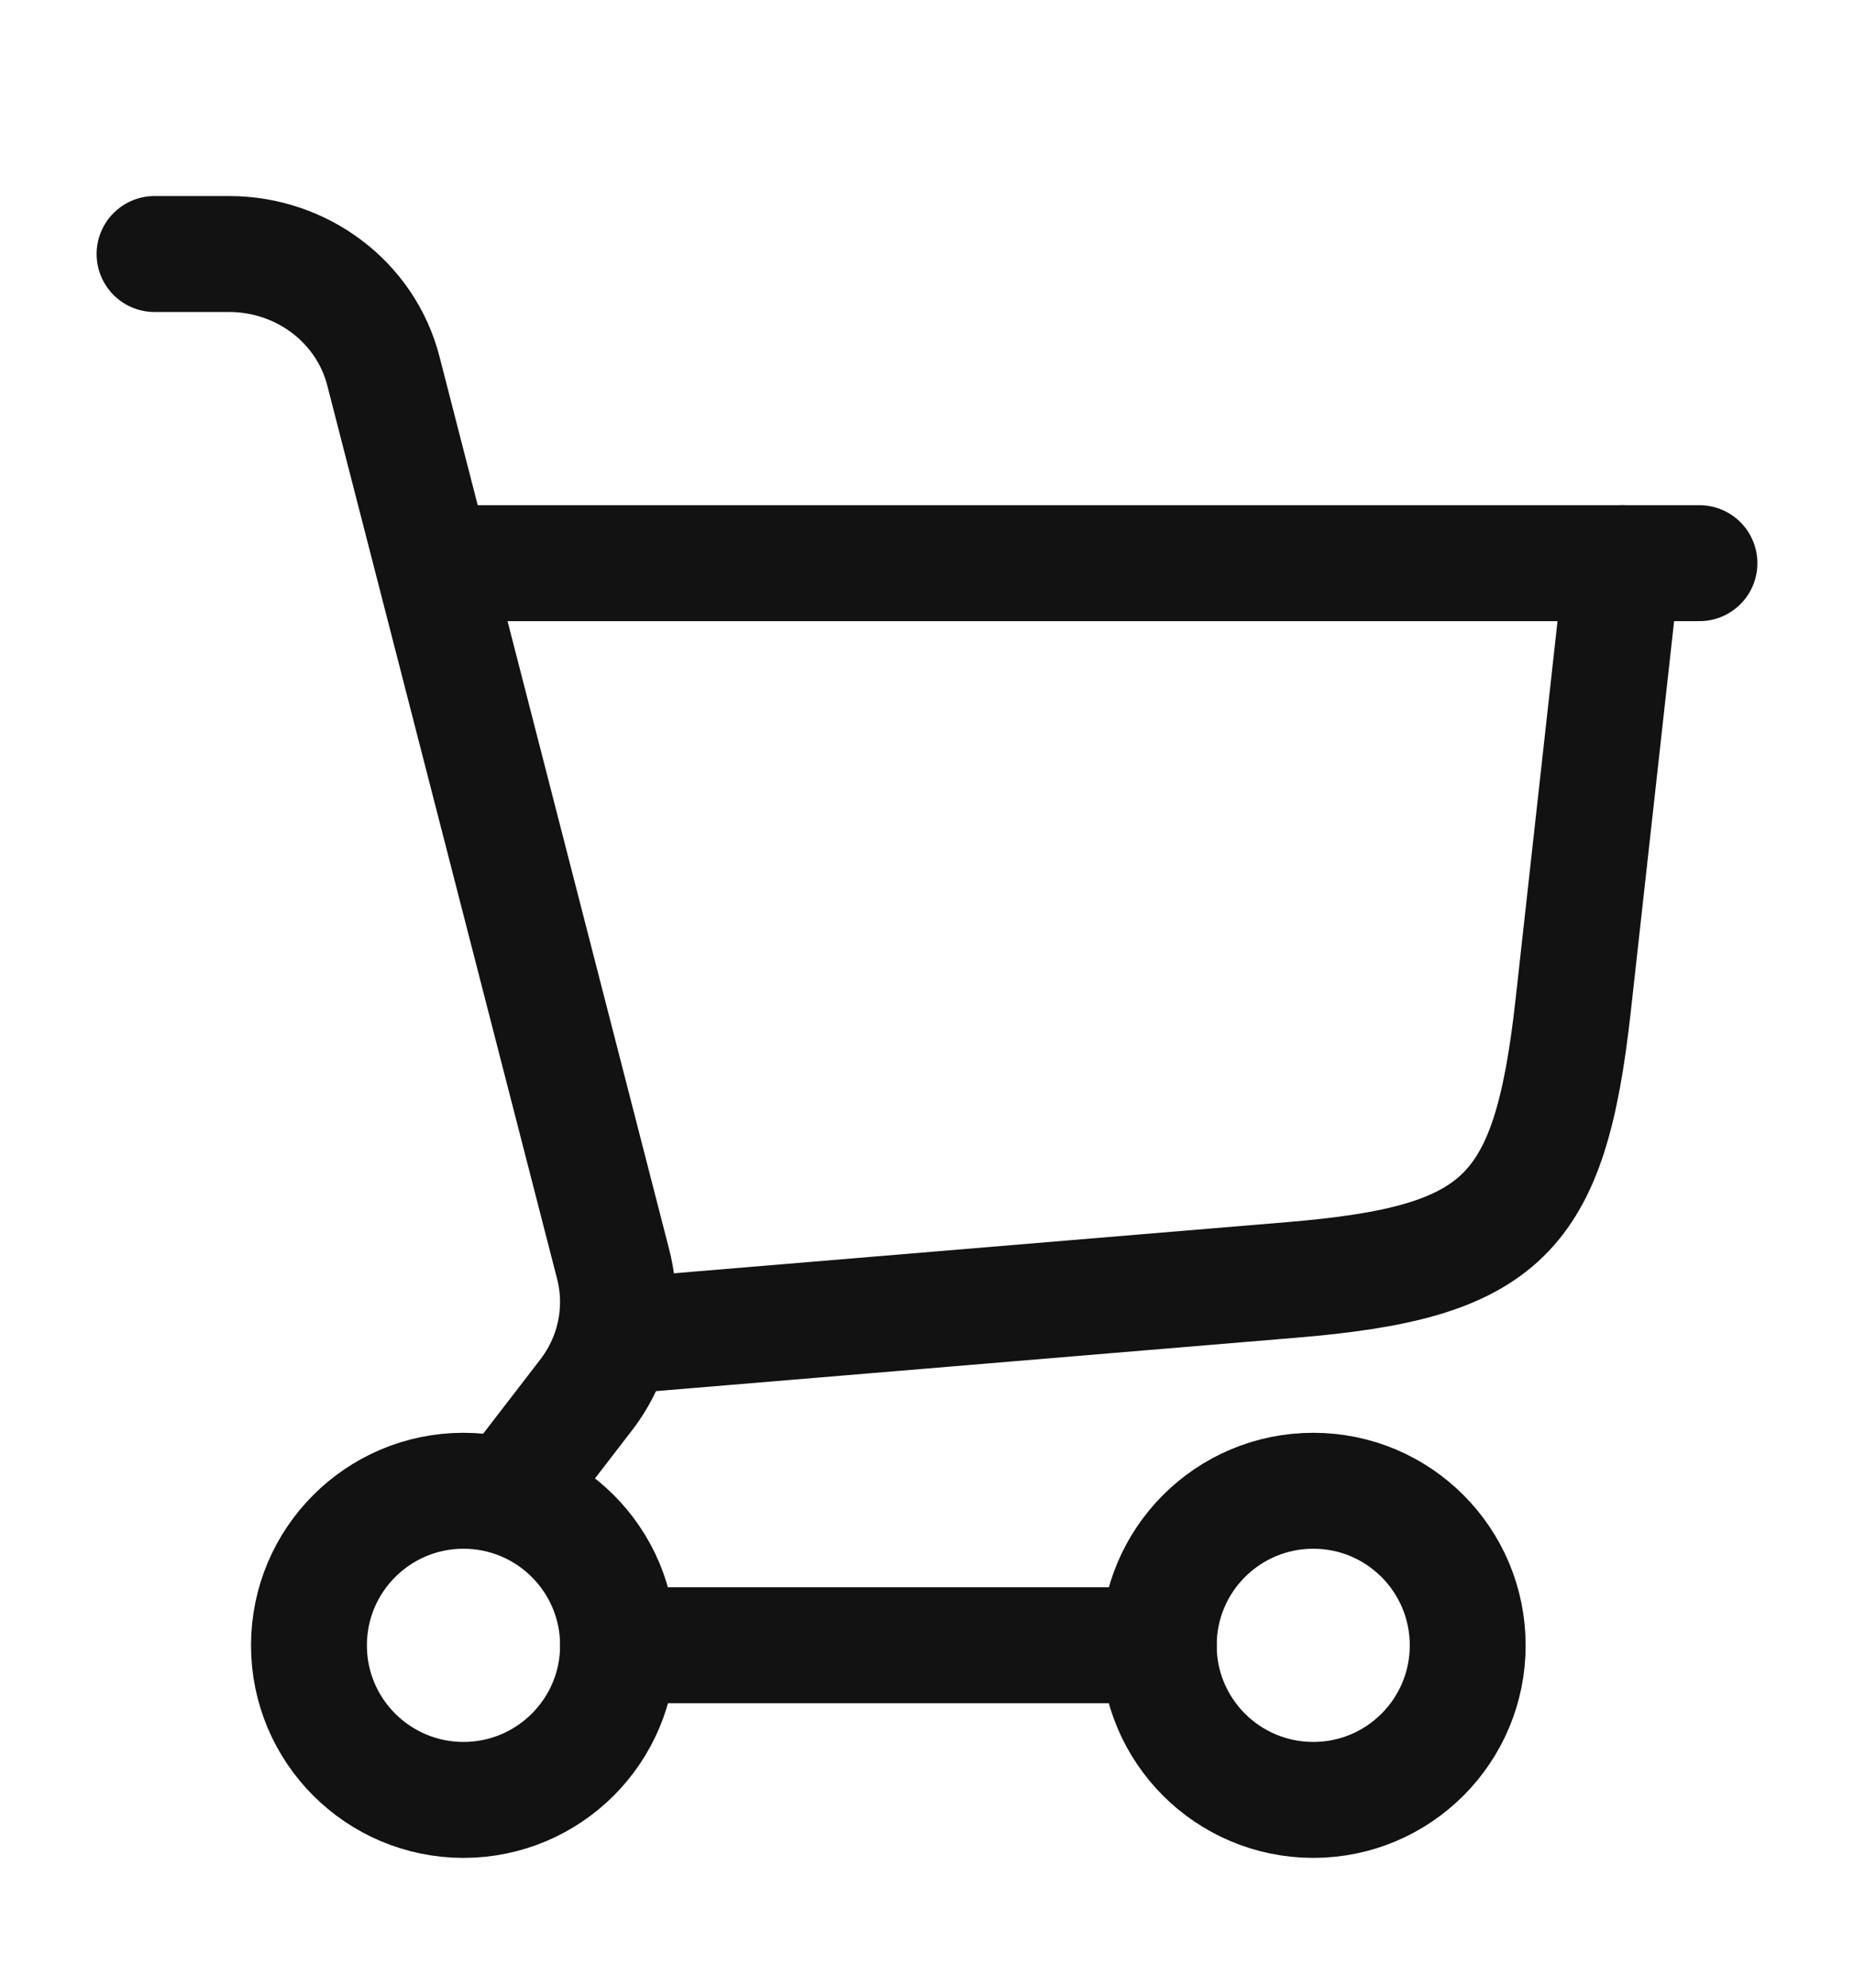 <svg width="14" height="15" viewBox="0 0 14 15" fill="none" xmlns="http://www.w3.org/2000/svg">
<path d="M4.667 10.083L9.753 9.659C11.345 9.527 11.702 9.179 11.879 7.592L12.25 4.25" stroke="#121212" stroke-width="0.875" stroke-linecap="round"/>
<path d="M3.5 4.25H12.833" stroke="#121212" stroke-width="0.875" stroke-linecap="round"/>
<path d="M3.5 13.583C4.144 13.583 4.667 13.061 4.667 12.417C4.667 11.772 4.144 11.25 3.5 11.25C2.856 11.25 2.333 11.772 2.333 12.417C2.333 13.061 2.856 13.583 3.5 13.583Z" stroke="#121212" stroke-width="0.875"/>
<path d="M9.917 13.583C10.561 13.583 11.083 13.061 11.083 12.417C11.083 11.772 10.561 11.25 9.917 11.25C9.272 11.25 8.75 11.772 8.75 12.417C8.75 13.061 9.272 13.583 9.917 13.583Z" stroke="#121212" stroke-width="0.875"/>
<path d="M4.667 12.416H8.75" stroke="#121212" stroke-width="0.875" stroke-linecap="round"/>
<path d="M1.167 1.917H1.73C2.281 1.917 2.762 2.281 2.895 2.8L4.631 9.544C4.718 9.885 4.643 10.246 4.426 10.527L3.869 11.25" stroke="#121212" stroke-width="0.875" stroke-linecap="round"/>
</svg>

